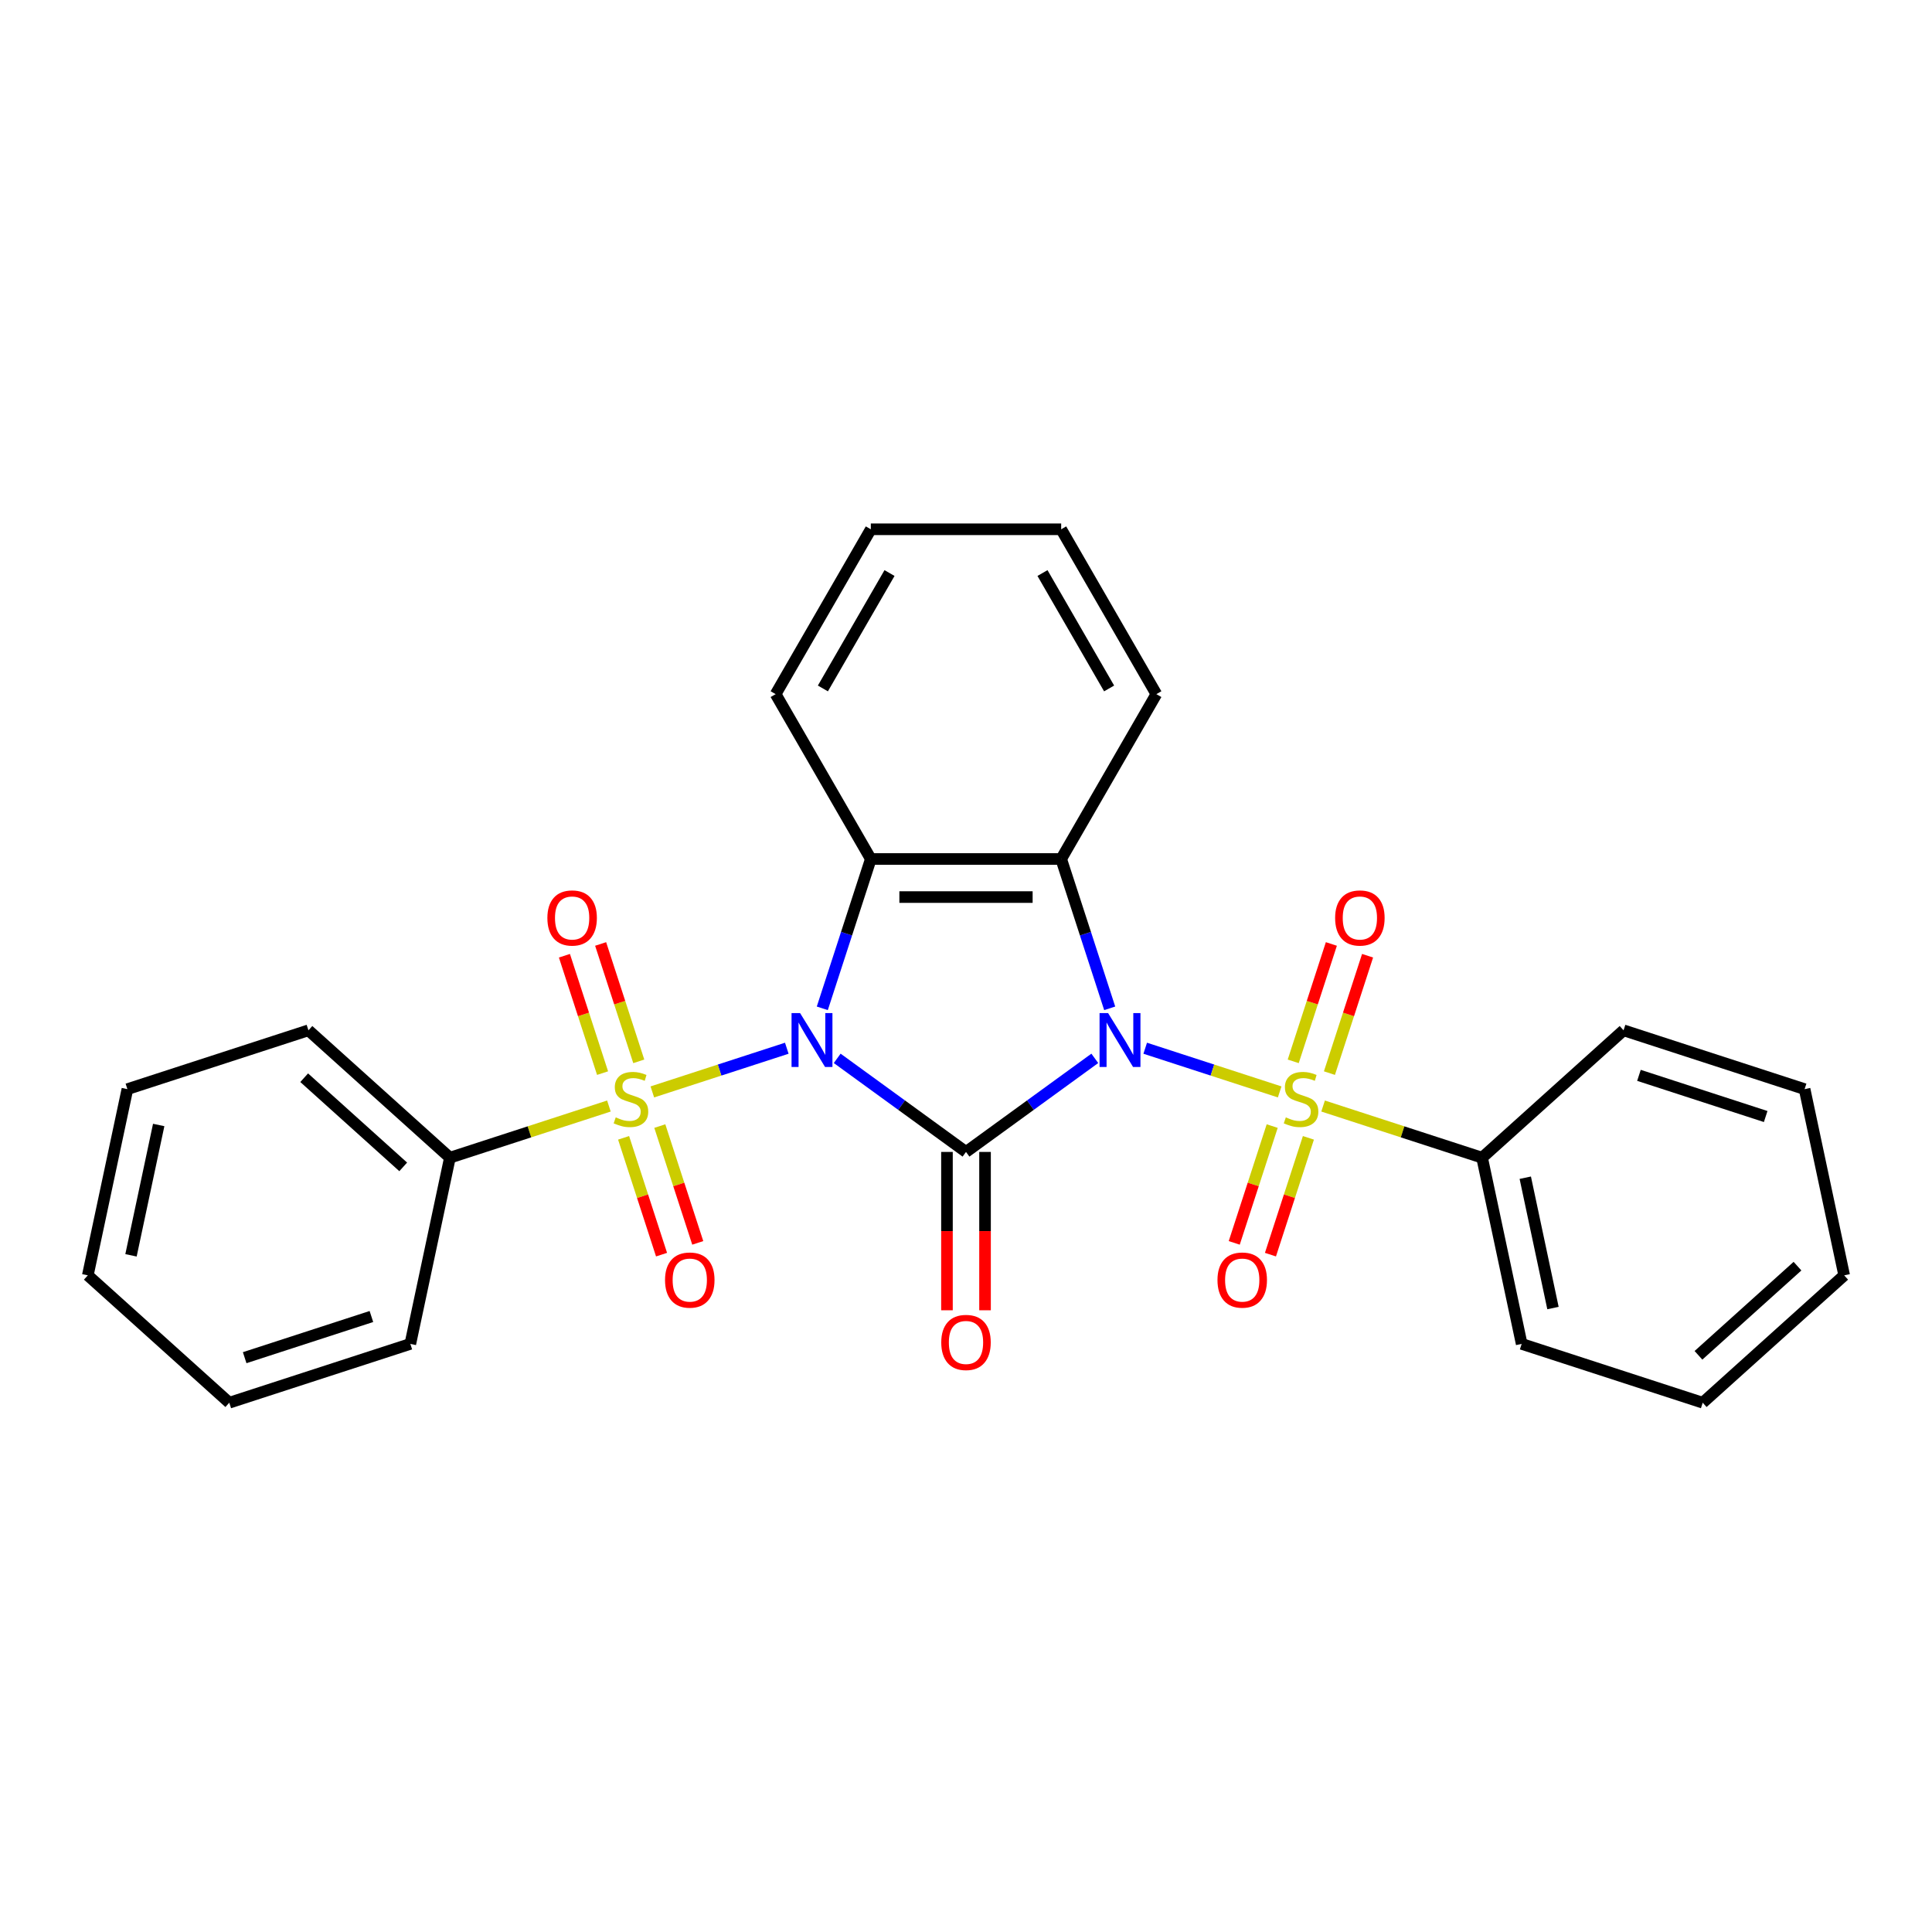 <?xml version='1.0' encoding='iso-8859-1'?>
<svg version='1.1' baseProfile='full'
              xmlns='http://www.w3.org/2000/svg'
                      xmlns:rdkit='http://www.rdkit.org/xml'
                      xmlns:xlink='http://www.w3.org/1999/xlink'
                  xml:space='preserve'
width='1000px' height='1000px' viewBox='0 0 1000 1000'>
<!-- END OF HEADER -->
<rect style='opacity:1.0;fill:#FFFFFF;stroke:none' width='1000' height='1000' x='0' y='0'> </rect>
<path class='bond-1' d='M 433.333,547.802 L 466.666,572.02' style='fill:none;fill-rule:evenodd;stroke:#0000FF;stroke-width:6px;stroke-linecap:butt;stroke-linejoin:miter;stroke-opacity:1' />
<path class='bond-1' d='M 466.666,572.02 L 500,596.239' style='fill:none;fill-rule:evenodd;stroke:#000000;stroke-width:6px;stroke-linecap:butt;stroke-linejoin:miter;stroke-opacity:1' />
<path class='bond-2' d='M 407.242,542.563 L 372.444,553.869' style='fill:none;fill-rule:evenodd;stroke:#0000FF;stroke-width:6px;stroke-linecap:butt;stroke-linejoin:miter;stroke-opacity:1' />
<path class='bond-2' d='M 372.444,553.869 L 337.646,565.176' style='fill:none;fill-rule:evenodd;stroke:#CCCC00;stroke-width:6px;stroke-linecap:butt;stroke-linejoin:miter;stroke-opacity:1' />
<path class='bond-5' d='M 425.621,521.909 L 438.178,483.262' style='fill:none;fill-rule:evenodd;stroke:#0000FF;stroke-width:6px;stroke-linecap:butt;stroke-linejoin:miter;stroke-opacity:1' />
<path class='bond-5' d='M 438.178,483.262 L 450.735,444.616' style='fill:none;fill-rule:evenodd;stroke:#000000;stroke-width:6px;stroke-linecap:butt;stroke-linejoin:miter;stroke-opacity:1' />
<path class='bond-0' d='M 566.667,547.802 L 533.334,572.02' style='fill:none;fill-rule:evenodd;stroke:#0000FF;stroke-width:6px;stroke-linecap:butt;stroke-linejoin:miter;stroke-opacity:1' />
<path class='bond-0' d='M 533.334,572.02 L 500,596.239' style='fill:none;fill-rule:evenodd;stroke:#000000;stroke-width:6px;stroke-linecap:butt;stroke-linejoin:miter;stroke-opacity:1' />
<path class='bond-3' d='M 592.758,542.563 L 627.556,553.869' style='fill:none;fill-rule:evenodd;stroke:#0000FF;stroke-width:6px;stroke-linecap:butt;stroke-linejoin:miter;stroke-opacity:1' />
<path class='bond-3' d='M 627.556,553.869 L 662.354,565.176' style='fill:none;fill-rule:evenodd;stroke:#CCCC00;stroke-width:6px;stroke-linecap:butt;stroke-linejoin:miter;stroke-opacity:1' />
<path class='bond-27' d='M 574.379,521.909 L 561.822,483.262' style='fill:none;fill-rule:evenodd;stroke:#0000FF;stroke-width:6px;stroke-linecap:butt;stroke-linejoin:miter;stroke-opacity:1' />
<path class='bond-27' d='M 561.822,483.262 L 549.265,444.616' style='fill:none;fill-rule:evenodd;stroke:#000000;stroke-width:6px;stroke-linecap:butt;stroke-linejoin:miter;stroke-opacity:1' />
<path class='bond-6' d='M 490.147,596.239 L 490.147,637.218' style='fill:none;fill-rule:evenodd;stroke:#000000;stroke-width:6px;stroke-linecap:butt;stroke-linejoin:miter;stroke-opacity:1' />
<path class='bond-6' d='M 490.147,637.218 L 490.147,678.196' style='fill:none;fill-rule:evenodd;stroke:#FF0000;stroke-width:6px;stroke-linecap:butt;stroke-linejoin:miter;stroke-opacity:1' />
<path class='bond-6' d='M 509.853,596.239 L 509.853,637.218' style='fill:none;fill-rule:evenodd;stroke:#000000;stroke-width:6px;stroke-linecap:butt;stroke-linejoin:miter;stroke-opacity:1' />
<path class='bond-6' d='M 509.853,637.218 L 509.853,678.196' style='fill:none;fill-rule:evenodd;stroke:#FF0000;stroke-width:6px;stroke-linecap:butt;stroke-linejoin:miter;stroke-opacity:1' />
<path class='bond-7' d='M 322.772,588.941 L 332.595,619.171' style='fill:none;fill-rule:evenodd;stroke:#CCCC00;stroke-width:6px;stroke-linecap:butt;stroke-linejoin:miter;stroke-opacity:1' />
<path class='bond-7' d='M 332.595,619.171 L 342.417,649.402' style='fill:none;fill-rule:evenodd;stroke:#FF0000;stroke-width:6px;stroke-linecap:butt;stroke-linejoin:miter;stroke-opacity:1' />
<path class='bond-7' d='M 341.514,582.851 L 351.336,613.082' style='fill:none;fill-rule:evenodd;stroke:#CCCC00;stroke-width:6px;stroke-linecap:butt;stroke-linejoin:miter;stroke-opacity:1' />
<path class='bond-7' d='M 351.336,613.082 L 361.159,643.312' style='fill:none;fill-rule:evenodd;stroke:#FF0000;stroke-width:6px;stroke-linecap:butt;stroke-linejoin:miter;stroke-opacity:1' />
<path class='bond-9' d='M 330.629,549.351 L 320.758,518.973' style='fill:none;fill-rule:evenodd;stroke:#CCCC00;stroke-width:6px;stroke-linecap:butt;stroke-linejoin:miter;stroke-opacity:1' />
<path class='bond-9' d='M 320.758,518.973 L 310.888,488.595' style='fill:none;fill-rule:evenodd;stroke:#FF0000;stroke-width:6px;stroke-linecap:butt;stroke-linejoin:miter;stroke-opacity:1' />
<path class='bond-9' d='M 311.887,555.44 L 302.017,525.062' style='fill:none;fill-rule:evenodd;stroke:#CCCC00;stroke-width:6px;stroke-linecap:butt;stroke-linejoin:miter;stroke-opacity:1' />
<path class='bond-9' d='M 302.017,525.062 L 292.146,494.684' style='fill:none;fill-rule:evenodd;stroke:#FF0000;stroke-width:6px;stroke-linecap:butt;stroke-linejoin:miter;stroke-opacity:1' />
<path class='bond-11' d='M 315.169,572.479 L 274.02,585.849' style='fill:none;fill-rule:evenodd;stroke:#CCCC00;stroke-width:6px;stroke-linecap:butt;stroke-linejoin:miter;stroke-opacity:1' />
<path class='bond-11' d='M 274.02,585.849 L 232.871,599.219' style='fill:none;fill-rule:evenodd;stroke:#000000;stroke-width:6px;stroke-linecap:butt;stroke-linejoin:miter;stroke-opacity:1' />
<path class='bond-8' d='M 688.113,555.44 L 697.983,525.062' style='fill:none;fill-rule:evenodd;stroke:#CCCC00;stroke-width:6px;stroke-linecap:butt;stroke-linejoin:miter;stroke-opacity:1' />
<path class='bond-8' d='M 697.983,525.062 L 707.854,494.684' style='fill:none;fill-rule:evenodd;stroke:#FF0000;stroke-width:6px;stroke-linecap:butt;stroke-linejoin:miter;stroke-opacity:1' />
<path class='bond-8' d='M 669.371,549.351 L 679.242,518.973' style='fill:none;fill-rule:evenodd;stroke:#CCCC00;stroke-width:6px;stroke-linecap:butt;stroke-linejoin:miter;stroke-opacity:1' />
<path class='bond-8' d='M 679.242,518.973 L 689.112,488.595' style='fill:none;fill-rule:evenodd;stroke:#FF0000;stroke-width:6px;stroke-linecap:butt;stroke-linejoin:miter;stroke-opacity:1' />
<path class='bond-10' d='M 658.486,582.851 L 648.664,613.082' style='fill:none;fill-rule:evenodd;stroke:#CCCC00;stroke-width:6px;stroke-linecap:butt;stroke-linejoin:miter;stroke-opacity:1' />
<path class='bond-10' d='M 648.664,613.082 L 638.841,643.312' style='fill:none;fill-rule:evenodd;stroke:#FF0000;stroke-width:6px;stroke-linecap:butt;stroke-linejoin:miter;stroke-opacity:1' />
<path class='bond-10' d='M 677.228,588.941 L 667.405,619.171' style='fill:none;fill-rule:evenodd;stroke:#CCCC00;stroke-width:6px;stroke-linecap:butt;stroke-linejoin:miter;stroke-opacity:1' />
<path class='bond-10' d='M 667.405,619.171 L 657.583,649.402' style='fill:none;fill-rule:evenodd;stroke:#FF0000;stroke-width:6px;stroke-linecap:butt;stroke-linejoin:miter;stroke-opacity:1' />
<path class='bond-12' d='M 684.831,572.479 L 725.98,585.849' style='fill:none;fill-rule:evenodd;stroke:#CCCC00;stroke-width:6px;stroke-linecap:butt;stroke-linejoin:miter;stroke-opacity:1' />
<path class='bond-12' d='M 725.98,585.849 L 767.129,599.219' style='fill:none;fill-rule:evenodd;stroke:#000000;stroke-width:6px;stroke-linecap:butt;stroke-linejoin:miter;stroke-opacity:1' />
<path class='bond-4' d='M 549.265,444.616 L 450.735,444.616' style='fill:none;fill-rule:evenodd;stroke:#000000;stroke-width:6px;stroke-linecap:butt;stroke-linejoin:miter;stroke-opacity:1' />
<path class='bond-4' d='M 534.486,464.322 L 465.514,464.322' style='fill:none;fill-rule:evenodd;stroke:#000000;stroke-width:6px;stroke-linecap:butt;stroke-linejoin:miter;stroke-opacity:1' />
<path class='bond-13' d='M 549.265,444.616 L 598.531,359.286' style='fill:none;fill-rule:evenodd;stroke:#000000;stroke-width:6px;stroke-linecap:butt;stroke-linejoin:miter;stroke-opacity:1' />
<path class='bond-14' d='M 450.735,444.616 L 401.469,359.286' style='fill:none;fill-rule:evenodd;stroke:#000000;stroke-width:6px;stroke-linecap:butt;stroke-linejoin:miter;stroke-opacity:1' />
<path class='bond-17' d='M 232.871,599.219 L 159.648,533.289' style='fill:none;fill-rule:evenodd;stroke:#000000;stroke-width:6px;stroke-linecap:butt;stroke-linejoin:miter;stroke-opacity:1' />
<path class='bond-17' d='M 208.701,603.974 L 157.446,557.823' style='fill:none;fill-rule:evenodd;stroke:#000000;stroke-width:6px;stroke-linecap:butt;stroke-linejoin:miter;stroke-opacity:1' />
<path class='bond-18' d='M 232.871,599.219 L 212.385,695.597' style='fill:none;fill-rule:evenodd;stroke:#000000;stroke-width:6px;stroke-linecap:butt;stroke-linejoin:miter;stroke-opacity:1' />
<path class='bond-15' d='M 767.129,599.219 L 787.615,695.597' style='fill:none;fill-rule:evenodd;stroke:#000000;stroke-width:6px;stroke-linecap:butt;stroke-linejoin:miter;stroke-opacity:1' />
<path class='bond-15' d='M 789.478,609.579 L 803.817,677.043' style='fill:none;fill-rule:evenodd;stroke:#000000;stroke-width:6px;stroke-linecap:butt;stroke-linejoin:miter;stroke-opacity:1' />
<path class='bond-16' d='M 767.129,599.219 L 840.352,533.289' style='fill:none;fill-rule:evenodd;stroke:#000000;stroke-width:6px;stroke-linecap:butt;stroke-linejoin:miter;stroke-opacity:1' />
<path class='bond-28' d='M 598.531,359.286 L 549.265,273.956' style='fill:none;fill-rule:evenodd;stroke:#000000;stroke-width:6px;stroke-linecap:butt;stroke-linejoin:miter;stroke-opacity:1' />
<path class='bond-28' d='M 574.075,356.339 L 539.589,296.608' style='fill:none;fill-rule:evenodd;stroke:#000000;stroke-width:6px;stroke-linecap:butt;stroke-linejoin:miter;stroke-opacity:1' />
<path class='bond-20' d='M 401.469,359.286 L 450.735,273.956' style='fill:none;fill-rule:evenodd;stroke:#000000;stroke-width:6px;stroke-linecap:butt;stroke-linejoin:miter;stroke-opacity:1' />
<path class='bond-20' d='M 425.925,356.339 L 460.411,296.608' style='fill:none;fill-rule:evenodd;stroke:#000000;stroke-width:6px;stroke-linecap:butt;stroke-linejoin:miter;stroke-opacity:1' />
<path class='bond-22' d='M 787.615,695.597 L 881.323,726.044' style='fill:none;fill-rule:evenodd;stroke:#000000;stroke-width:6px;stroke-linecap:butt;stroke-linejoin:miter;stroke-opacity:1' />
<path class='bond-21' d='M 840.352,533.289 L 934.06,563.737' style='fill:none;fill-rule:evenodd;stroke:#000000;stroke-width:6px;stroke-linecap:butt;stroke-linejoin:miter;stroke-opacity:1' />
<path class='bond-21' d='M 848.318,556.598 L 913.914,577.911' style='fill:none;fill-rule:evenodd;stroke:#000000;stroke-width:6px;stroke-linecap:butt;stroke-linejoin:miter;stroke-opacity:1' />
<path class='bond-24' d='M 159.648,533.289 L 65.94,563.737' style='fill:none;fill-rule:evenodd;stroke:#000000;stroke-width:6px;stroke-linecap:butt;stroke-linejoin:miter;stroke-opacity:1' />
<path class='bond-23' d='M 212.385,695.597 L 118.677,726.044' style='fill:none;fill-rule:evenodd;stroke:#000000;stroke-width:6px;stroke-linecap:butt;stroke-linejoin:miter;stroke-opacity:1' />
<path class='bond-23' d='M 192.239,681.422 L 126.644,702.735' style='fill:none;fill-rule:evenodd;stroke:#000000;stroke-width:6px;stroke-linecap:butt;stroke-linejoin:miter;stroke-opacity:1' />
<path class='bond-19' d='M 549.265,273.956 L 450.735,273.956' style='fill:none;fill-rule:evenodd;stroke:#000000;stroke-width:6px;stroke-linecap:butt;stroke-linejoin:miter;stroke-opacity:1' />
<path class='bond-26' d='M 934.06,563.737 L 954.545,660.114' style='fill:none;fill-rule:evenodd;stroke:#000000;stroke-width:6px;stroke-linecap:butt;stroke-linejoin:miter;stroke-opacity:1' />
<path class='bond-30' d='M 881.323,726.044 L 954.545,660.114' style='fill:none;fill-rule:evenodd;stroke:#000000;stroke-width:6px;stroke-linecap:butt;stroke-linejoin:miter;stroke-opacity:1' />
<path class='bond-30' d='M 879.12,701.51 L 930.376,655.359' style='fill:none;fill-rule:evenodd;stroke:#000000;stroke-width:6px;stroke-linecap:butt;stroke-linejoin:miter;stroke-opacity:1' />
<path class='bond-25' d='M 118.677,726.044 L 45.455,660.114' style='fill:none;fill-rule:evenodd;stroke:#000000;stroke-width:6px;stroke-linecap:butt;stroke-linejoin:miter;stroke-opacity:1' />
<path class='bond-29' d='M 65.94,563.737 L 45.455,660.114' style='fill:none;fill-rule:evenodd;stroke:#000000;stroke-width:6px;stroke-linecap:butt;stroke-linejoin:miter;stroke-opacity:1' />
<path class='bond-29' d='M 82.143,582.291 L 67.803,649.755' style='fill:none;fill-rule:evenodd;stroke:#000000;stroke-width:6px;stroke-linecap:butt;stroke-linejoin:miter;stroke-opacity:1' />
<path  class='atom-0' d='M 414.119 524.372
L 423.263 539.152
Q 424.169 540.61, 425.627 543.25
Q 427.086 545.891, 427.165 546.049
L 427.165 524.372
L 430.869 524.372
L 430.869 552.276
L 427.046 552.276
L 417.233 536.117
Q 416.09 534.225, 414.868 532.057
Q 413.686 529.89, 413.331 529.22
L 413.331 552.276
L 409.705 552.276
L 409.705 524.372
L 414.119 524.372
' fill='#0000FF'/>
<path  class='atom-1' d='M 573.545 524.372
L 582.689 539.152
Q 583.595 540.61, 585.053 543.25
Q 586.512 545.891, 586.59 546.049
L 586.59 524.372
L 590.295 524.372
L 590.295 552.276
L 586.472 552.276
L 576.658 536.117
Q 575.516 534.225, 574.294 532.057
Q 573.111 529.89, 572.757 529.22
L 572.757 552.276
L 569.131 552.276
L 569.131 524.372
L 573.545 524.372
' fill='#0000FF'/>
<path  class='atom-3' d='M 318.697 578.349
Q 319.012 578.467, 320.312 579.019
Q 321.613 579.57, 323.032 579.925
Q 324.49 580.24, 325.909 580.24
Q 328.55 580.24, 330.087 578.979
Q 331.624 577.679, 331.624 575.432
Q 331.624 573.895, 330.835 572.949
Q 330.087 572.003, 328.904 571.491
Q 327.722 570.979, 325.751 570.387
Q 323.268 569.639, 321.771 568.929
Q 320.312 568.22, 319.248 566.722
Q 318.224 565.224, 318.224 562.702
Q 318.224 559.194, 320.588 557.027
Q 322.992 554.859, 327.722 554.859
Q 330.954 554.859, 334.619 556.396
L 333.713 559.431
Q 330.363 558.051, 327.84 558.051
Q 325.121 558.051, 323.623 559.194
Q 322.125 560.298, 322.165 562.229
Q 322.165 563.727, 322.914 564.633
Q 323.702 565.54, 324.805 566.052
Q 325.948 566.564, 327.84 567.156
Q 330.363 567.944, 331.86 568.732
Q 333.358 569.52, 334.422 571.136
Q 335.526 572.713, 335.526 575.432
Q 335.526 579.295, 332.924 581.383
Q 330.363 583.433, 326.067 583.433
Q 323.584 583.433, 321.692 582.881
Q 319.839 582.369, 317.632 581.462
L 318.697 578.349
' fill='#CCCC00'/>
<path  class='atom-4' d='M 665.539 578.349
Q 665.854 578.467, 667.154 579.019
Q 668.455 579.57, 669.874 579.925
Q 671.332 580.24, 672.751 580.24
Q 675.392 580.24, 676.929 578.979
Q 678.466 577.679, 678.466 575.432
Q 678.466 573.895, 677.678 572.949
Q 676.929 572.003, 675.746 571.491
Q 674.564 570.979, 672.593 570.387
Q 670.11 569.639, 668.613 568.929
Q 667.154 568.22, 666.09 566.722
Q 665.066 565.224, 665.066 562.702
Q 665.066 559.194, 667.43 557.027
Q 669.835 554.859, 674.564 554.859
Q 677.796 554.859, 681.461 556.396
L 680.555 559.431
Q 677.205 558.051, 674.682 558.051
Q 671.963 558.051, 670.465 559.194
Q 668.967 560.298, 669.007 562.229
Q 669.007 563.727, 669.756 564.633
Q 670.544 565.54, 671.647 566.052
Q 672.79 566.564, 674.682 567.156
Q 677.205 567.944, 678.702 568.732
Q 680.2 569.52, 681.264 571.136
Q 682.368 572.713, 682.368 575.432
Q 682.368 579.295, 679.766 581.383
Q 677.205 583.433, 672.909 583.433
Q 670.426 583.433, 668.534 582.881
Q 666.682 582.369, 664.474 581.462
L 665.539 578.349
' fill='#CCCC00'/>
<path  class='atom-7' d='M 487.191 694.848
Q 487.191 688.148, 490.502 684.404
Q 493.812 680.66, 500 680.66
Q 506.188 680.66, 509.498 684.404
Q 512.809 688.148, 512.809 694.848
Q 512.809 701.627, 509.459 705.489
Q 506.109 709.312, 500 709.312
Q 493.852 709.312, 490.502 705.489
Q 487.191 701.666, 487.191 694.848
M 500 706.159
Q 504.257 706.159, 506.542 703.322
Q 508.868 700.445, 508.868 694.848
Q 508.868 689.37, 506.542 686.611
Q 504.257 683.813, 500 683.813
Q 495.743 683.813, 493.418 686.572
Q 491.132 689.33, 491.132 694.848
Q 491.132 700.484, 493.418 703.322
Q 495.743 706.159, 500 706.159
' fill='#FF0000'/>
<path  class='atom-8' d='M 344.218 662.558
Q 344.218 655.858, 347.528 652.114
Q 350.839 648.37, 357.027 648.37
Q 363.214 648.37, 366.525 652.114
Q 369.836 655.858, 369.836 662.558
Q 369.836 669.337, 366.486 673.2
Q 363.135 677.023, 357.027 677.023
Q 350.878 677.023, 347.528 673.2
Q 344.218 669.377, 344.218 662.558
M 357.027 673.87
Q 361.283 673.87, 363.569 671.032
Q 365.894 668.155, 365.894 662.558
Q 365.894 657.08, 363.569 654.321
Q 361.283 651.523, 357.027 651.523
Q 352.77 651.523, 350.445 654.282
Q 348.159 657.041, 348.159 662.558
Q 348.159 668.194, 350.445 671.032
Q 352.77 673.87, 357.027 673.87
' fill='#FF0000'/>
<path  class='atom-9' d='M 691.06 475.142
Q 691.06 468.442, 694.37 464.698
Q 697.681 460.954, 703.869 460.954
Q 710.056 460.954, 713.367 464.698
Q 716.678 468.442, 716.678 475.142
Q 716.678 481.921, 713.328 485.784
Q 709.978 489.606, 703.869 489.606
Q 697.72 489.606, 694.37 485.784
Q 691.06 481.961, 691.06 475.142
M 703.869 486.454
Q 708.125 486.454, 710.411 483.616
Q 712.736 480.739, 712.736 475.142
Q 712.736 469.664, 710.411 466.905
Q 708.125 464.107, 703.869 464.107
Q 699.612 464.107, 697.287 466.866
Q 695.001 469.624, 695.001 475.142
Q 695.001 480.778, 697.287 483.616
Q 699.612 486.454, 703.869 486.454
' fill='#FF0000'/>
<path  class='atom-10' d='M 283.322 475.142
Q 283.322 468.442, 286.633 464.698
Q 289.944 460.954, 296.131 460.954
Q 302.319 460.954, 305.63 464.698
Q 308.94 468.442, 308.94 475.142
Q 308.94 481.921, 305.59 485.784
Q 302.24 489.606, 296.131 489.606
Q 289.983 489.606, 286.633 485.784
Q 283.322 481.961, 283.322 475.142
M 296.131 486.454
Q 300.388 486.454, 302.674 483.616
Q 304.999 480.739, 304.999 475.142
Q 304.999 469.664, 302.674 466.905
Q 300.388 464.107, 296.131 464.107
Q 291.875 464.107, 289.549 466.866
Q 287.264 469.624, 287.264 475.142
Q 287.264 480.778, 289.549 483.616
Q 291.875 486.454, 296.131 486.454
' fill='#FF0000'/>
<path  class='atom-11' d='M 630.164 662.558
Q 630.164 655.858, 633.475 652.114
Q 636.786 648.37, 642.973 648.37
Q 649.161 648.37, 652.472 652.114
Q 655.782 655.858, 655.782 662.558
Q 655.782 669.337, 652.432 673.2
Q 649.082 677.023, 642.973 677.023
Q 636.825 677.023, 633.475 673.2
Q 630.164 669.377, 630.164 662.558
M 642.973 673.87
Q 647.23 673.87, 649.516 671.032
Q 651.841 668.155, 651.841 662.558
Q 651.841 657.08, 649.516 654.321
Q 647.23 651.523, 642.973 651.523
Q 638.717 651.523, 636.392 654.282
Q 634.106 657.041, 634.106 662.558
Q 634.106 668.194, 636.392 671.032
Q 638.717 673.87, 642.973 673.87
' fill='#FF0000'/>
</svg>
